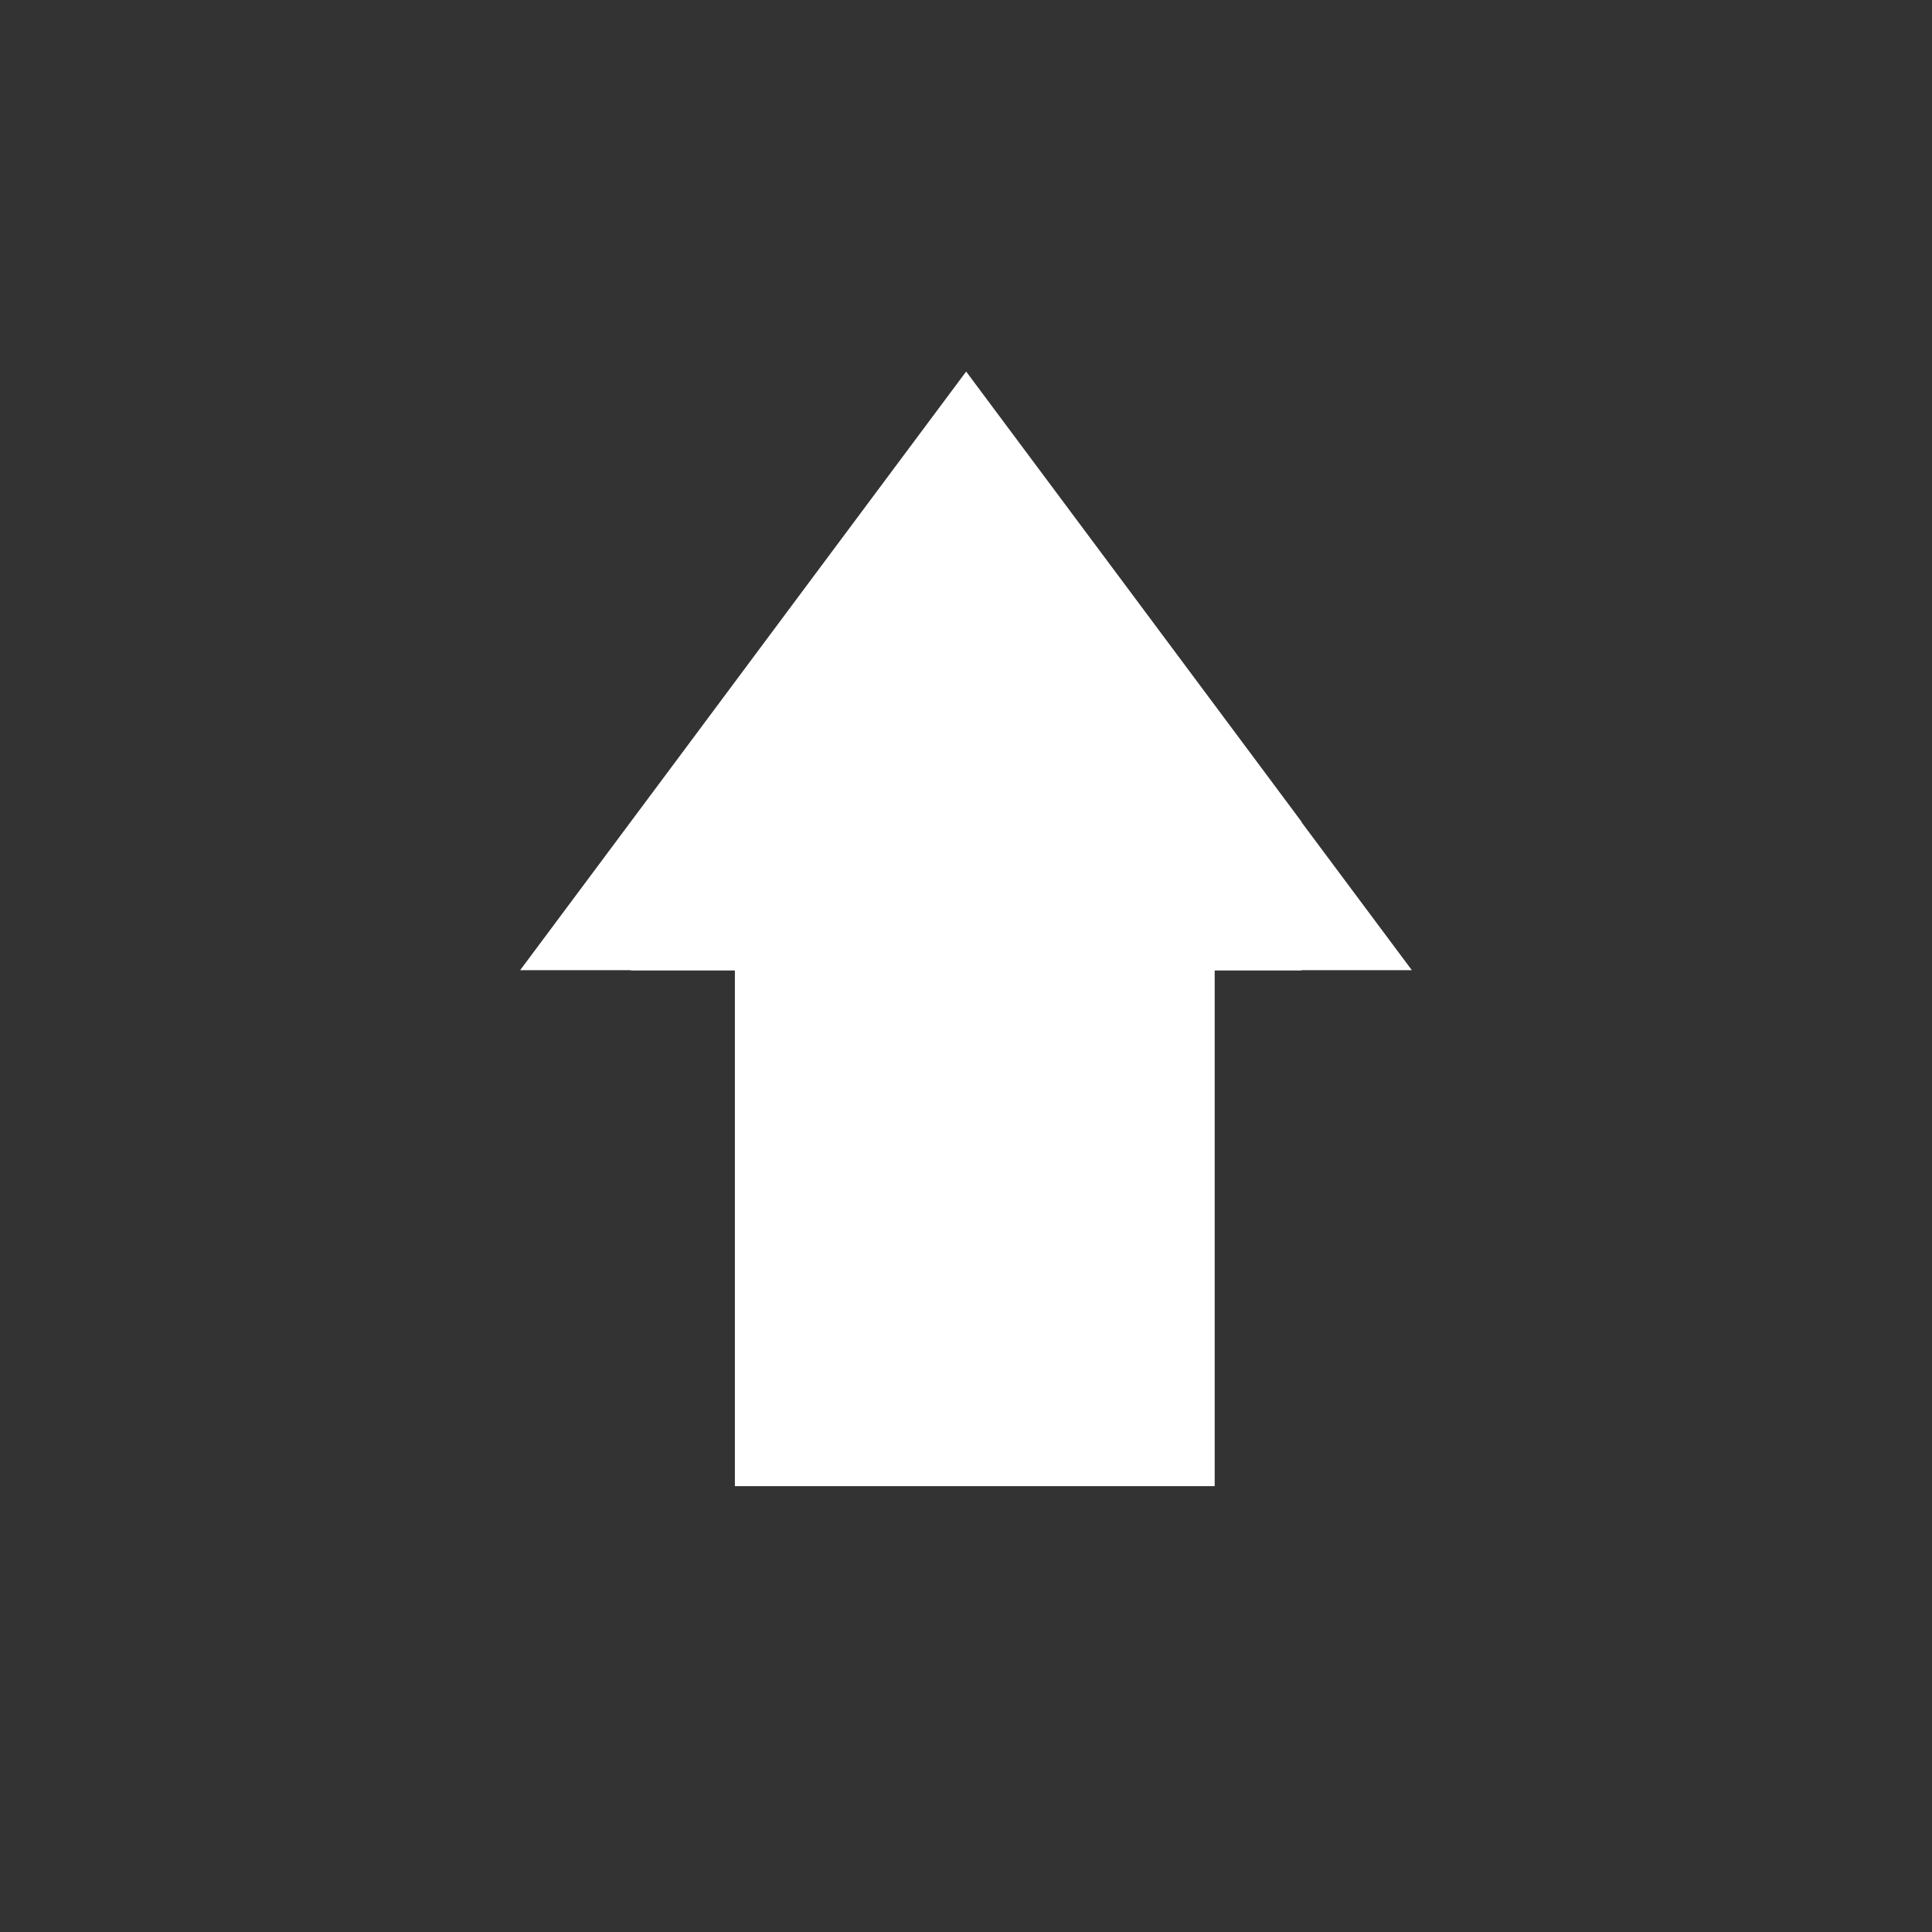 <svg width="500" height="500" viewBox="0 0 500 500" fill="none" xmlns="http://www.w3.org/2000/svg">
<rect x="0" y="0" width="500" height="500" fill="#333333" stroke="none"/>
<mask id="mask0_618_2" style="mask-type:alpha" maskUnits="userSpaceOnUse" x="0" y="0" width="500" height="500">
<circle cx="250" cy="250" r="250" fill="white"/>
</mask>
<g mask="url(#mask0_618_2)">
<path fill-rule="evenodd" clip-rule="evenodd" d="M336.84 251.161H314.362V384.615H190.188V251.161H163.238V251.081H134.615L163.238 212.67L176.577 194.769L206.638 154.392L250.039 96.154L293.439 154.392L336.84 212.67V212.791L365.385 251.081H336.84V251.161Z" fill="white"/>
</g>
</svg>
